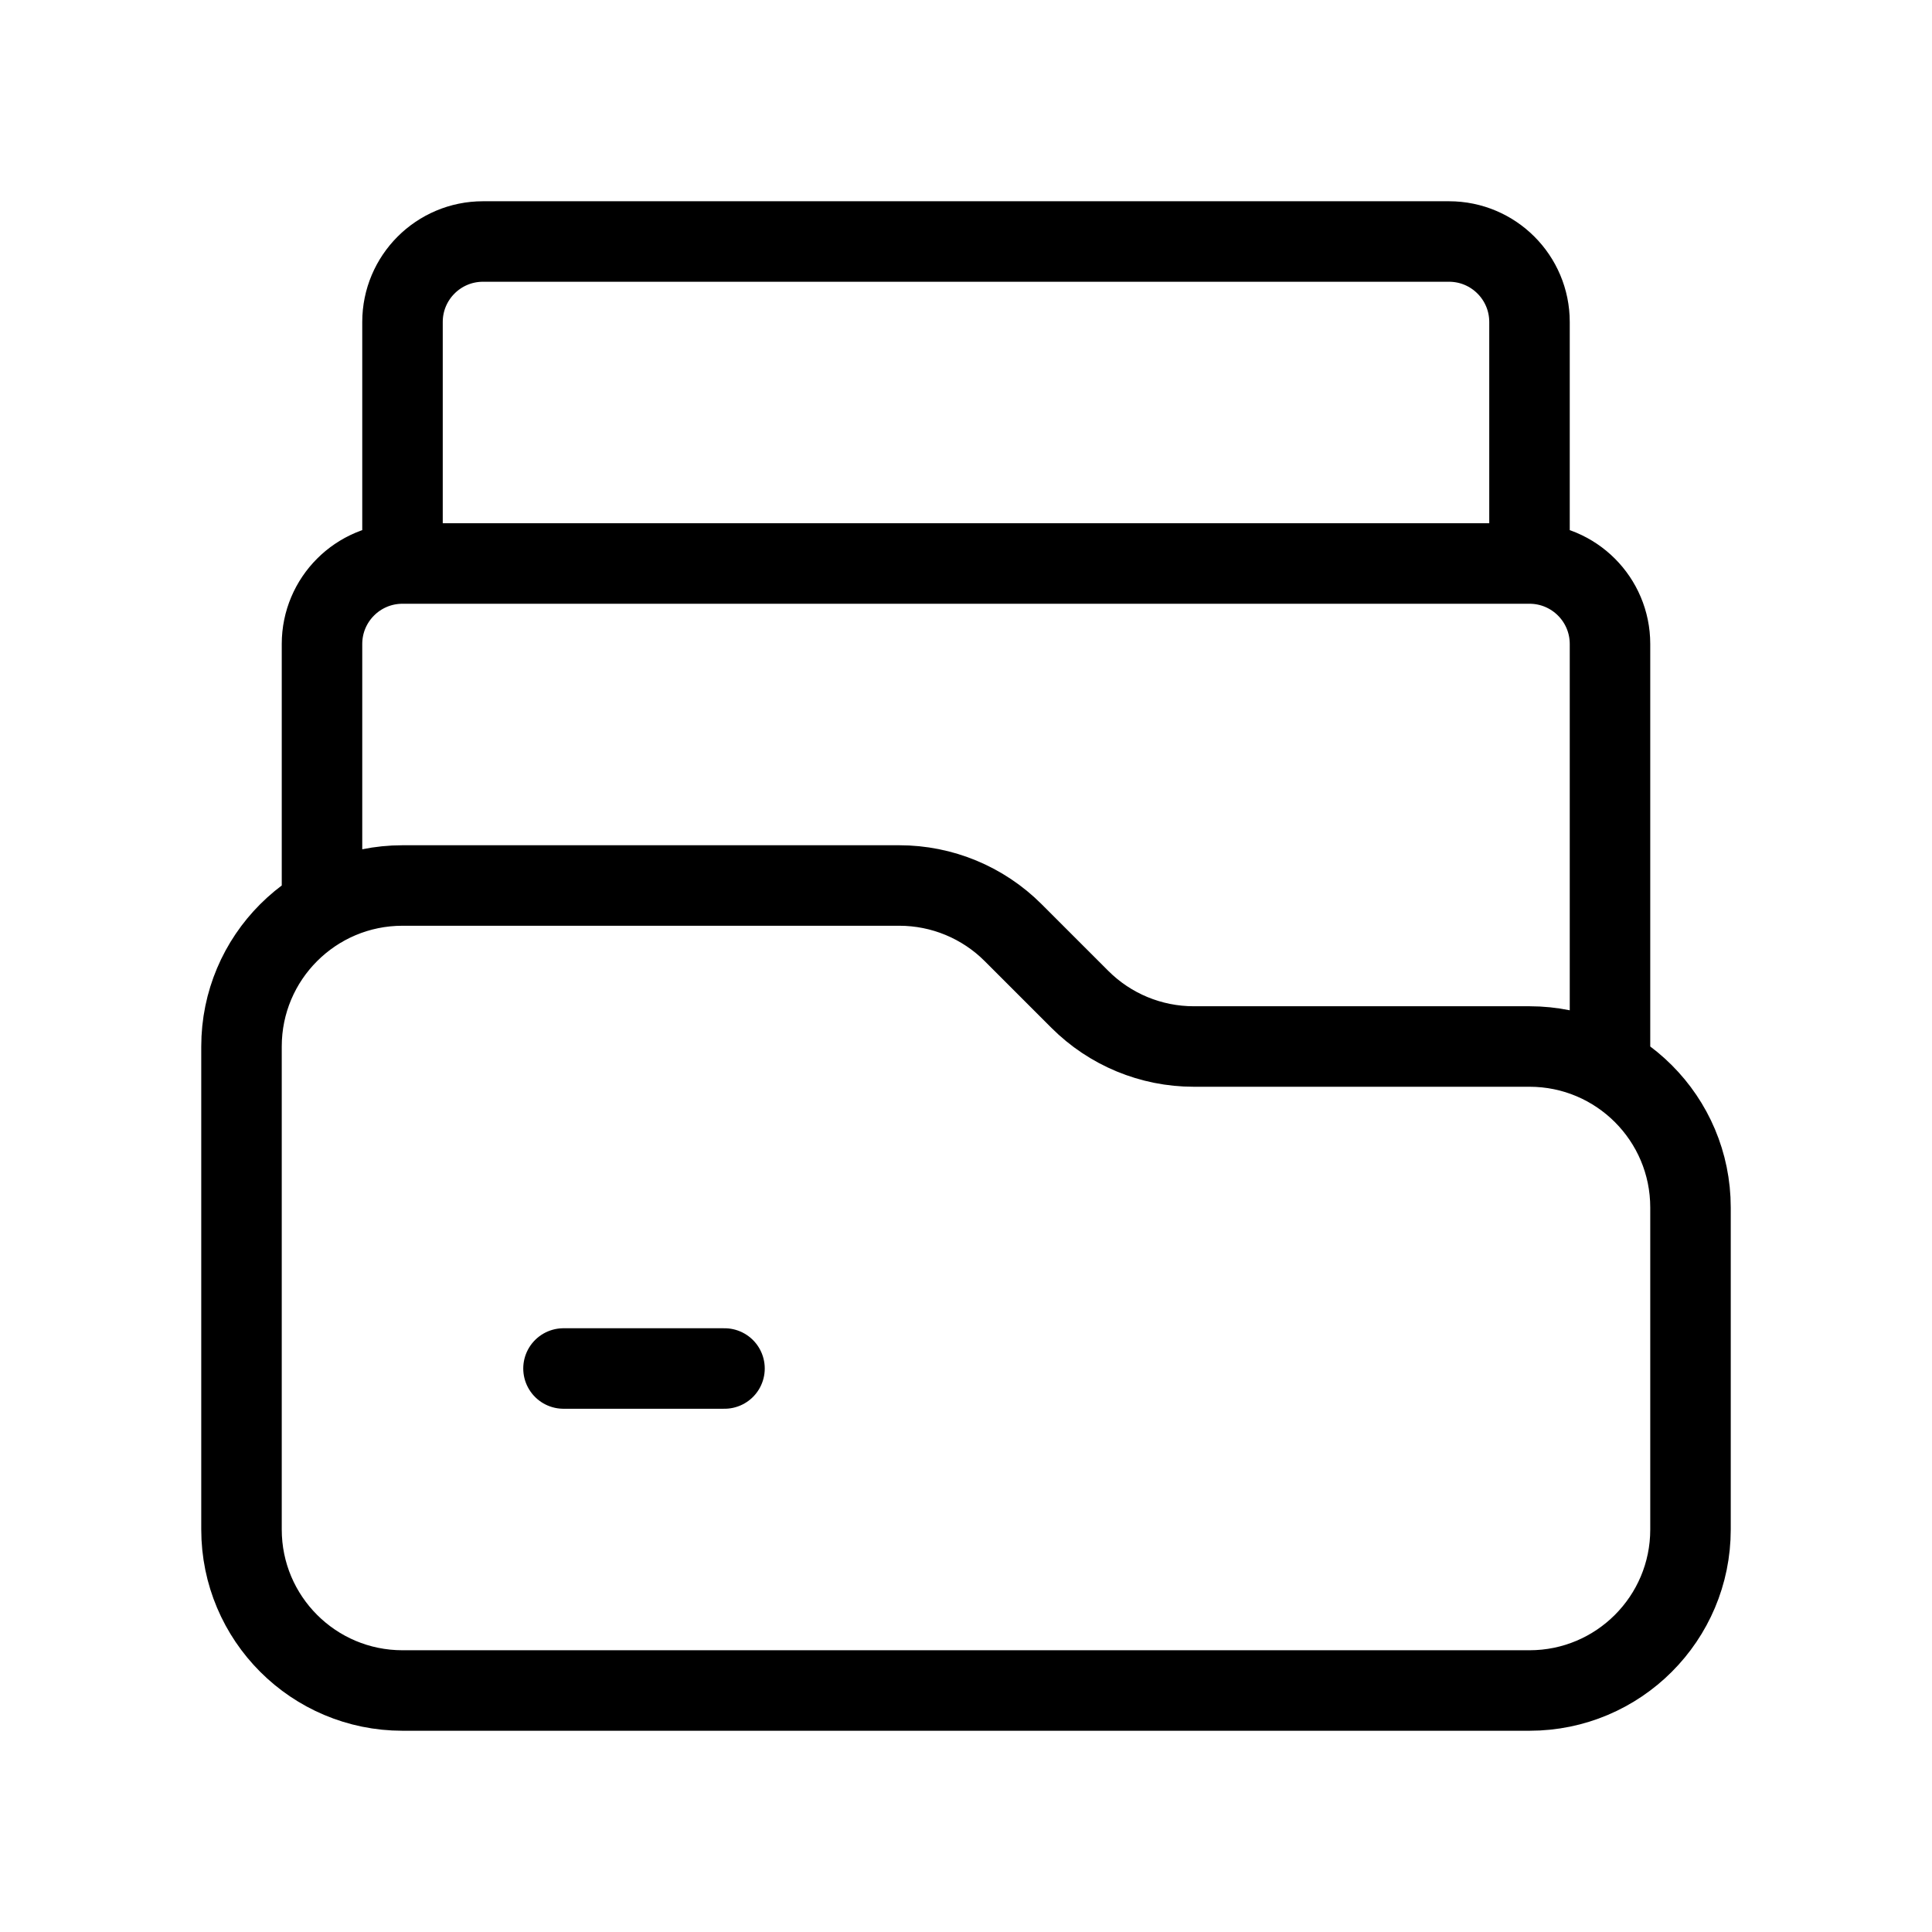 <svg xmlns="http://www.w3.org/2000/svg" width="72" height="72" viewBox="0 0 72 72" fill="none"><path d="M12 33.806V24C12 22.343 13.343 21 15 21M15 21H57M15 21V12C15 10.343 16.343 9 18 9H54C55.657 9 57 10.343 57 12V21M57 21C58.657 21 60 22.343 60 24V39.805M21 51H27M9 57V39C9 35.686 11.686 33 15 33H33.515C35.106 33 36.632 33.632 37.757 34.757L40.243 37.243C41.368 38.368 42.894 39 44.485 39H57C60.314 39 63 41.686 63 45V57C63 60.314 60.314 63 57 63H15C11.686 63 9 60.314 9 57Z" stroke="url(#paint0_linear_4125_15144)" style="" stroke-width="3" stroke-linecap="round" stroke-linejoin="round"></path><defs><linearGradient id="paint0_linear_4125_15144" x1="63" y1="9" x2="9" y2="63" gradientUnits="userSpaceOnUse"><stop stop-color="#2EA1DE" style="stop-color:#2EA1DE;stop-color:color(display-p3 0.182 0.63 0.871);stop-opacity:1;"></stop><stop offset="0.55" stop-color="#5B59FF" style="stop-color:#5B59FF;stop-color:color(display-p3 0.357 0.349 1);stop-opacity:1;"></stop><stop offset="1" stop-color="#A50EC7" style="stop-color:#A50EC7;stop-color:color(display-p3 0.647 0.055 0.78);stop-opacity:1;"></stop></linearGradient></defs></svg>